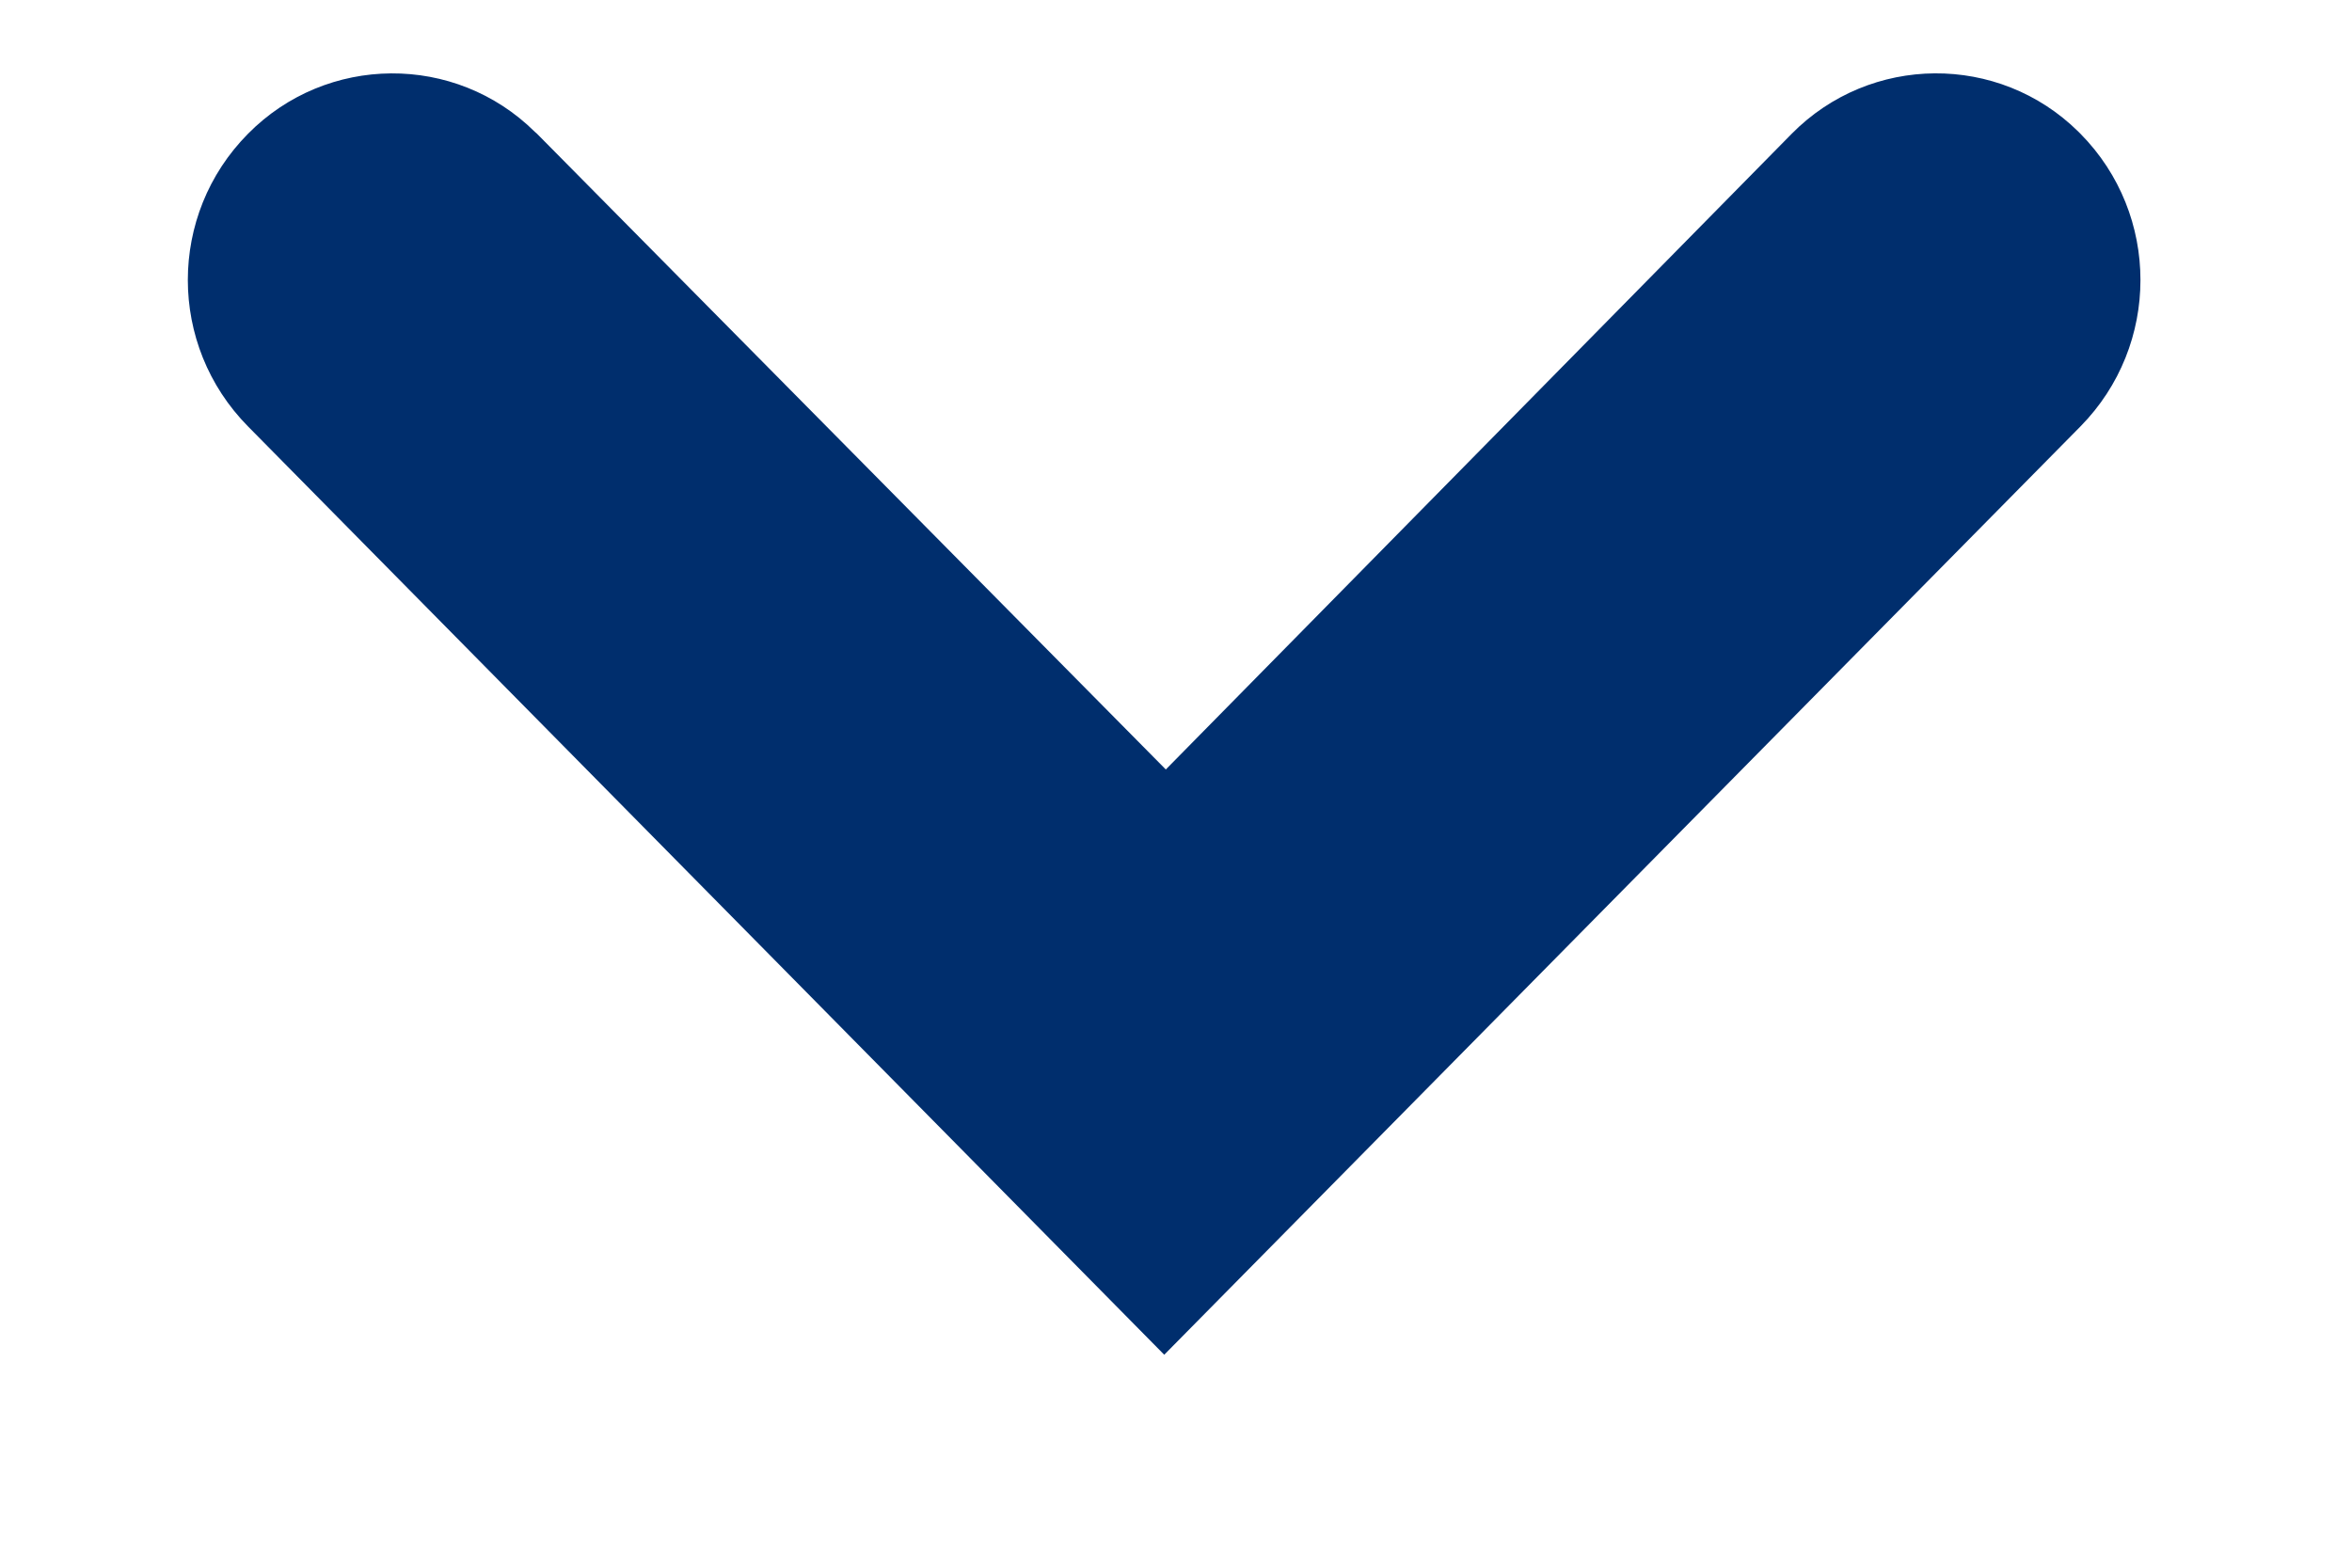 <?xml version="1.0" encoding="UTF-8"?>
<svg width="9px" height="6px" viewBox="0 0 9 6" version="1.1" xmlns="http://www.w3.org/2000/svg" xmlns:xlink="http://www.w3.org/1999/xlink">
    <!-- Generator: sketchtool 60.1 (101010) - https://sketch.com -->
    <title>843EC70F-7D3A-4BEC-A363-DAEDF89AC9D9</title>
    <desc>Created with sketchtool.</desc>
    <g id="Design" stroke="none" stroke-width="1" fill="none" fill-rule="evenodd">
        <g id="cabecera_1280_04desplegable" transform="translate(-1060, -27)" fill="#002e6d">
            <g id="comp/cabecera/1280/categoria" transform="translate(63, 0)">
                <g id="idioma" transform="translate(929, 16)">
                    <path d="M74.673,17.236 C74.363,17.542 73.864,17.542 73.553,17.236 L70,13.73 L70,13.73 L73.553,10.224 C73.864,9.917 74.363,9.917 74.673,10.224 C74.978,10.525 74.982,11.017 74.68,11.322 C74.678,11.324 74.676,11.327 74.674,11.329 L72.24,13.736 L72.24,13.736 L74.673,16.131 C74.978,16.432 74.982,16.923 74.681,17.228 C74.678,17.231 74.676,17.233 74.673,17.236 Z" id="arrow_small" transform="translate(72.455, 13.73) rotate(-90) translate(-72.455, -13.73) "></path>
                </g>
            </g>
        </g>
    </g>
</svg>